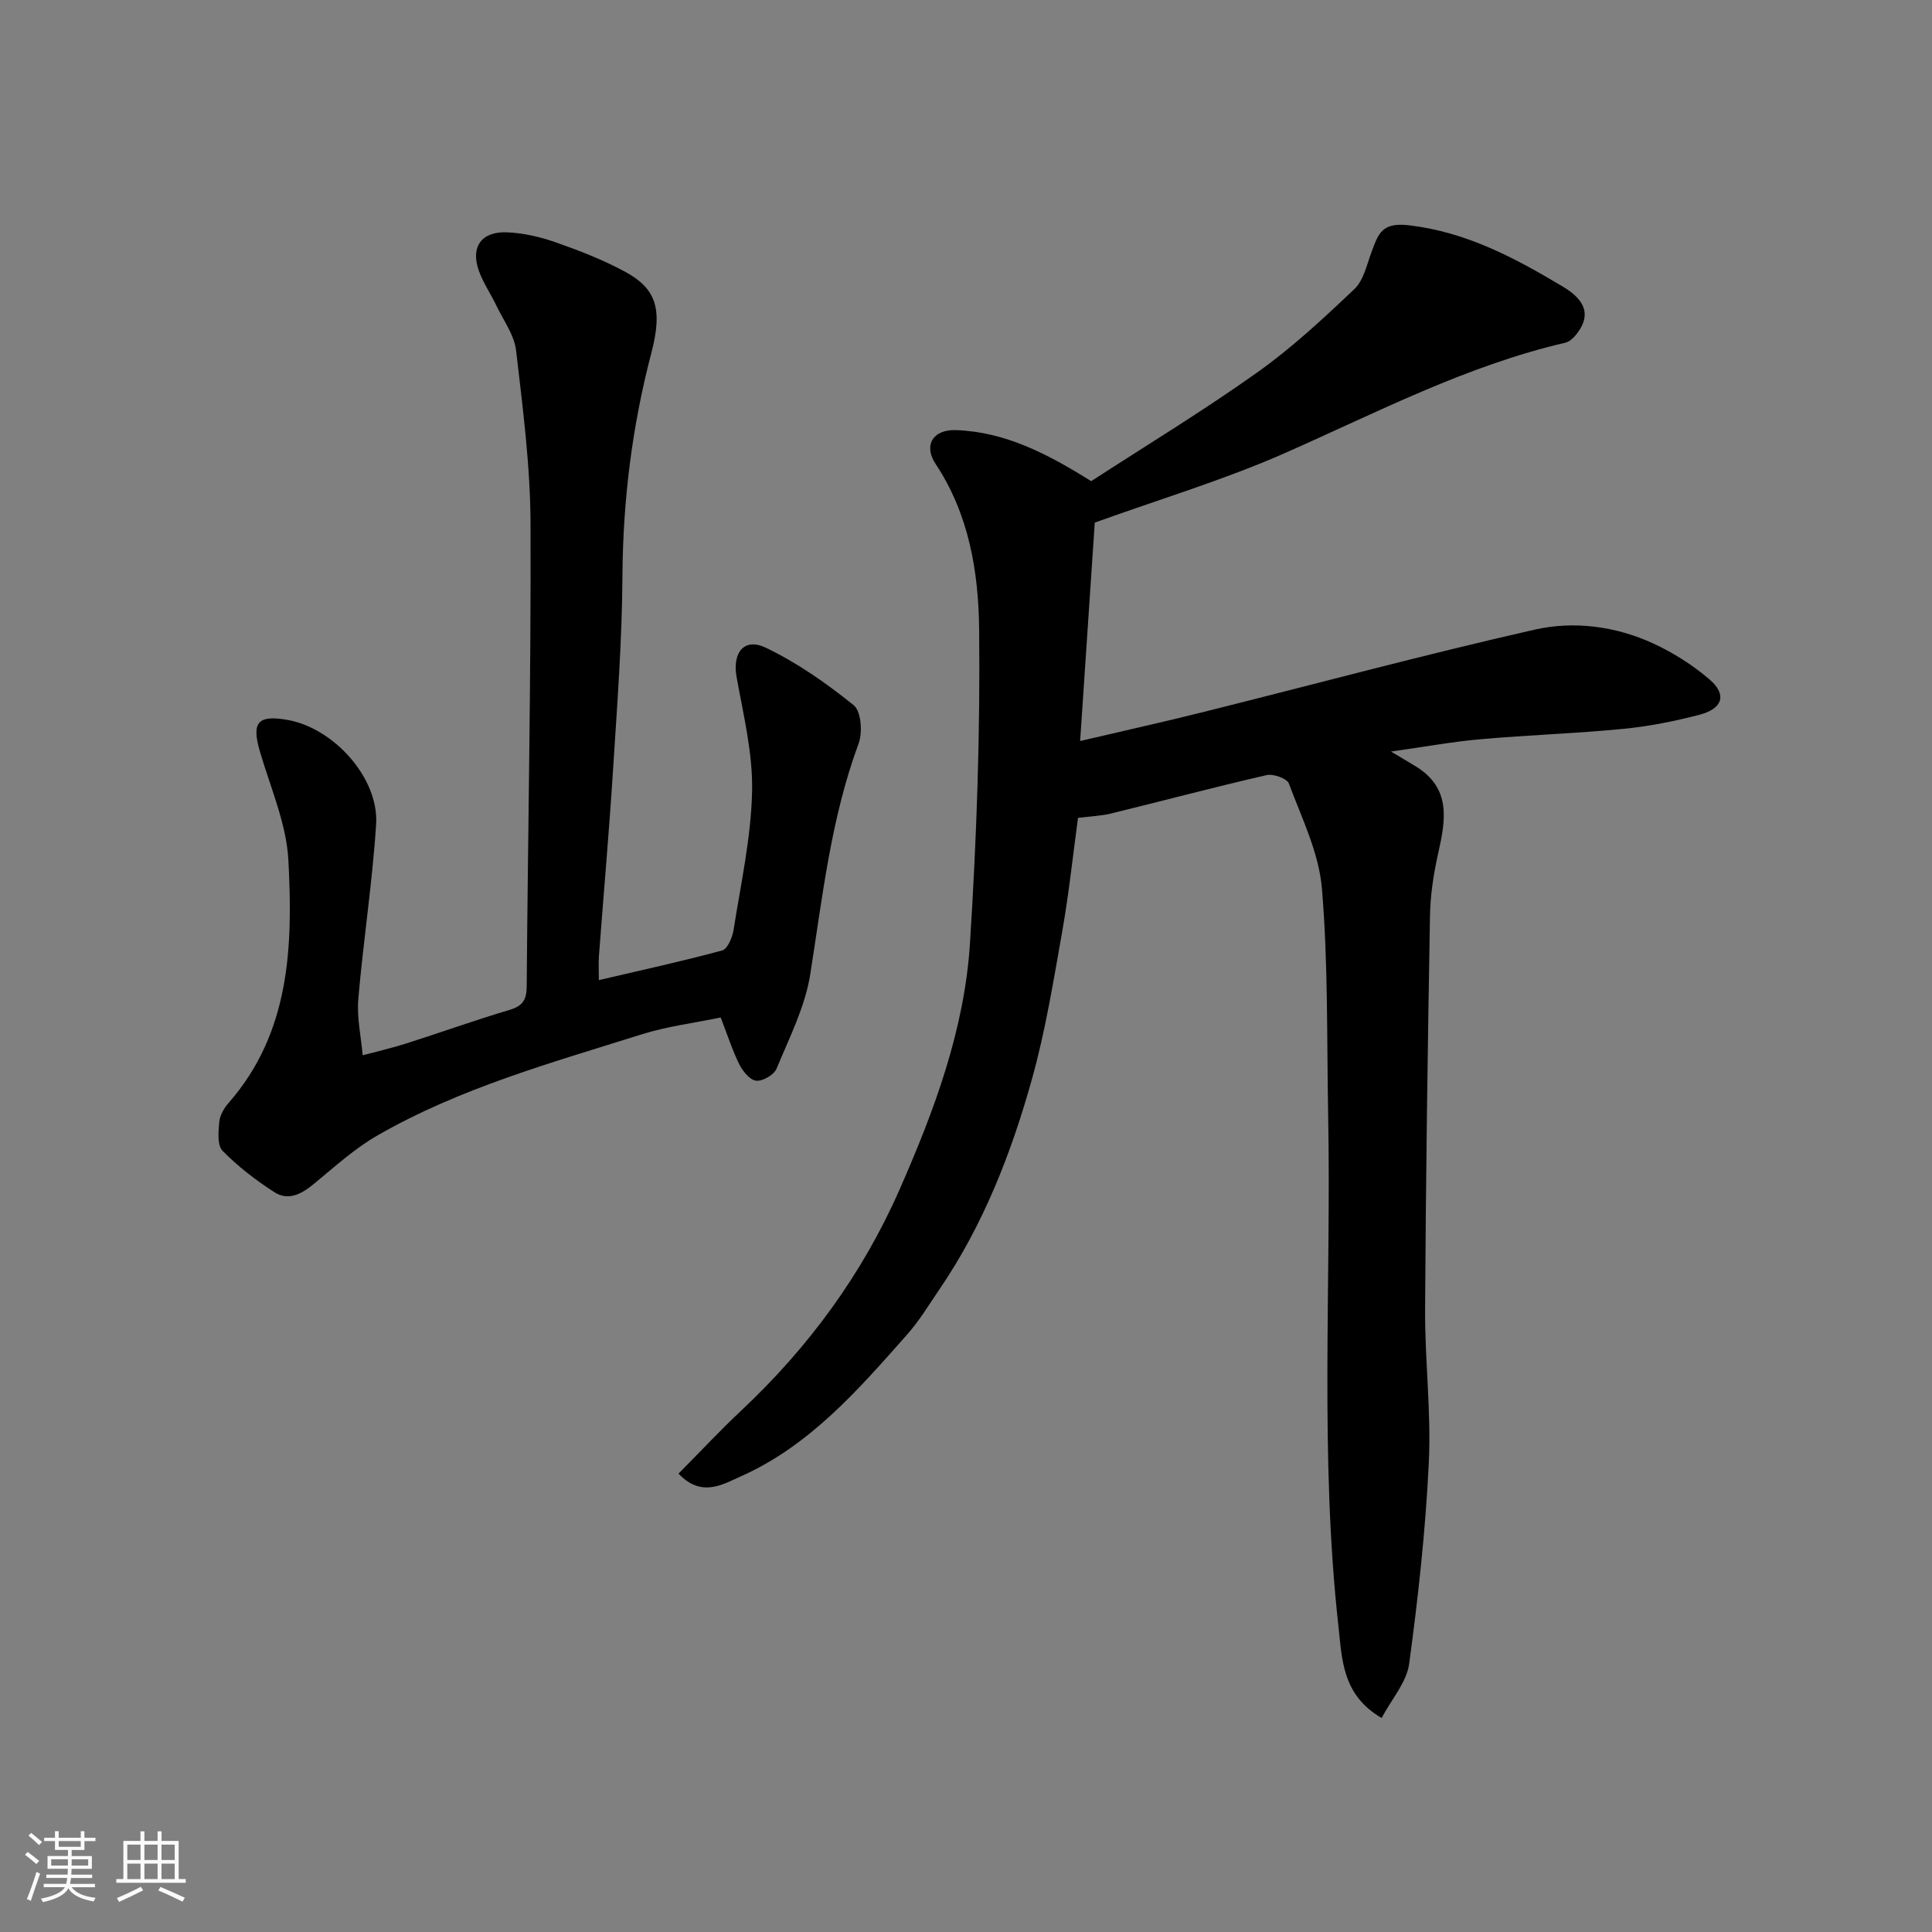 <svg enable-background="new 0 0 400 400" viewBox="0 0 400 400" xmlns="http://www.w3.org/2000/svg"><rect x="0" y="0" width="400" height="400" fill="#808080" stroke="none"/><path d="m5.17 384 .55-.58c.85.61 1.65 1.24 2.4 1.87l-.59.64c-.83-.73-1.62-1.38-2.36-1.93m1.22 9.53-.82-.34c.71-1.76 1.37-3.64 1.98-5.63.24.13.5.25.76.36-.6 1.67-1.24 3.54-1.92 5.61m-.5-13.5.57-.54c.56.44 1.31 1.06 2.26 1.87l-.64.64c-.68-.66-1.41-1.32-2.19-1.97m3.25.46h2.24v-1.36h.77v1.36h4.57v-1.36h.76v1.36h2.28v.69h-2.28v1.84h-2.64v1.26h4.18v2.64h-4.21c0 .45-.02.86-.05 1.21h4.32v.69h-4.38c-.04.34-.1.75-.19 1.22h5.15v.69h-4.82c.87 1.19 2.51 1.92 4.93 2.19-.17.31-.3.57-.37.76-2.77-.49-4.52-1.41-5.26-2.76-.56 1.26-2.3 2.23-5.24 2.9-.12-.24-.26-.48-.43-.72 2.73-.55 4.38-1.34 4.96-2.38h-4.38v-.69h4.65c.1-.38.17-.79.21-1.22h-4.32v-.69h4.4c.03-.34.05-.75.05-1.21h-4.2v-2.64h4.23v-1.26h-2.69v-1.84h-2.24zm1.46 4.46v1.29h3.45c.01-.4.02-.57.01-.53v-.32-.45h-3.46zm1.55-2.59h4.57v-1.19h-4.57zm6.11 2.59h-3.42v.77c-.01.19-.01.37-.02.53h3.44z" fill="#fafafa"/><path d="m32.63 379.16h.82v1.98h3.54v7.89h1.46v.78h-14.37v-.78h1.46v-7.89h3.54v-1.98h.82v1.98h2.73zm-3.49 11.48.5.73c-1.61.82-3.28 1.63-5 2.41-.13-.27-.28-.55-.44-.82 1.75-.72 3.4-1.49 4.94-2.32m-2.78-5.55h2.73v-3.18h-2.73zm0 3.95h2.73v-3.2h-2.73zm3.54-3.95h2.73v-3.18h-2.73zm0 3.95h2.73v-3.2h-2.73zm7.89 4.68c-1.84-.92-3.51-1.7-5.02-2.32l.45-.73c1.89.8 3.57 1.55 5.04 2.23zm-1.62-11.81h-2.73v3.18h2.73zm-2.73 7.13h2.73v-3.2h-2.73z" fill="#fafafa"/><g fill="#000001"><path d="m225.92 99.62c11.2-7.27 23.04-14.46 34.31-22.46 7.21-5.12 13.77-11.22 20.2-17.33 1.93-1.84 2.57-5.12 3.59-7.82 1.36-3.59 2.04-6.03 7.68-5.37 12 1.41 22.01 6.81 31.92 12.73 5.12 3.05 5.66 6.36 2.57 10.07-.54.65-1.34 1.33-2.13 1.52-20.5 4.76-39.02 14.46-58.09 22.87-12.45 5.49-25.6 9.43-39.31 14.37-.95 14.25-1.96 29.32-3.03 45.22 9.09-2.13 17.3-3.95 25.45-5.99 22.88-5.71 45.67-11.86 68.66-17.07 8.17-1.85 16.83-.71 24.63 2.9 4.14 1.92 8.15 4.47 11.6 7.44 3.6 3.09 2.71 6.02-2.07 7.27-5.18 1.35-10.49 2.42-15.81 2.93-9.84.96-19.74 1.28-29.58 2.15-5.79.51-11.54 1.57-18.53 2.55 2.36 1.41 3.79 2.24 5.2 3.11 7.28 4.5 6.14 11.04 4.59 17.91-.97 4.29-1.64 8.74-1.71 13.12-.47 27.09-.86 54.19-1.01 81.29-.06 10.6 1.28 21.23.77 31.79-.67 13.92-2.19 27.84-4.07 41.65-.52 3.83-3.63 7.31-5.7 11.22-8.22-4.76-8.19-12.29-8.93-18.9-3.93-35.27-1.48-70.71-2.14-106.07-.29-15.6.01-31.25-1.29-46.77-.62-7.4-4.19-14.6-6.84-21.73-.39-1.05-3.23-2.06-4.62-1.74-10.77 2.47-21.46 5.32-32.2 7.95-2.06.5-4.22.57-6.84.9-1.05 7.71-1.88 15.64-3.26 23.48-1.82 10.26-3.48 20.61-6.28 30.62-4.3 15.41-10.11 30.3-19.24 43.65-2.11 3.09-4.06 6.35-6.53 9.14-10.13 11.46-20.22 23.12-34.6 29.49-3.61 1.6-8.04 4.42-12.8-.61 4.42-4.46 8.58-8.92 13.01-13.08 13.95-13.1 25.05-28.22 32.76-45.75 7.18-16.32 13.43-33.07 14.57-50.96 1.38-21.65 2.14-43.39 1.9-65.07-.13-11.8-2.09-23.75-8.99-34.15-2.59-3.89-.6-7.21 4.22-7.04 10.32.38 19.1 5.02 27.97 10.57z"/><path d="m149.21 210.66c-5.37 1.12-11.05 1.82-16.42 3.51-18.64 5.87-37.57 11.1-54.66 20.92-4.73 2.72-8.88 6.51-13.13 10.01-2.54 2.1-5.29 3.6-8.21 1.72-3.83-2.47-7.53-5.31-10.71-8.56-1.13-1.15-.87-3.98-.68-6 .13-1.36.99-2.84 1.93-3.91 12.78-14.6 13.31-32.44 12.38-50.21-.4-7.62-3.73-15.1-5.91-22.59-1.73-5.96-.47-7.55 5.58-6.53 9.69 1.64 19.11 12.07 18.49 21.67-.78 12.1-2.66 24.12-3.69 36.2-.32 3.81.57 7.73.91 11.6 3.04-.82 6.11-1.52 9.11-2.48 7.13-2.27 14.19-4.81 21.36-6.94 2.75-.82 3.47-2.17 3.49-4.9.24-31.92.91-63.85.79-95.77-.04-11.95-1.6-23.92-2.99-35.83-.37-3.21-2.61-6.22-4.07-9.28-1.18-2.47-2.79-4.79-3.68-7.35-1.68-4.85.6-8.04 5.83-7.84 3.37.13 6.82.92 10.01 2.03 4.9 1.71 9.81 3.62 14.37 6.07 6.52 3.51 7.95 7.68 5.54 16.9-3.98 15.18-5.89 30.52-5.98 46.24-.08 13.37-1.1 26.74-1.95 40.09-.81 12.81-1.95 25.6-2.91 38.4-.12 1.63-.02 3.28-.02 5.09 8.83-2.07 17.24-3.89 25.53-6.14 1.11-.3 2.11-2.7 2.36-4.26 1.5-9.53 3.62-19.07 3.83-28.65.18-7.88-1.8-15.86-3.21-23.72-.89-4.99 1.53-8.21 6.05-6.05 6.5 3.11 12.57 7.37 18.2 11.91 1.54 1.24 1.87 5.62 1.02 7.92-5.72 15.46-7.47 31.65-10.01 47.76-1.06 6.73-4.33 13.15-6.98 19.56-.53 1.28-2.87 2.64-4.22 2.5-1.29-.13-2.78-1.97-3.5-3.4-1.43-2.88-2.41-5.99-3.85-9.69z"/></g></svg>